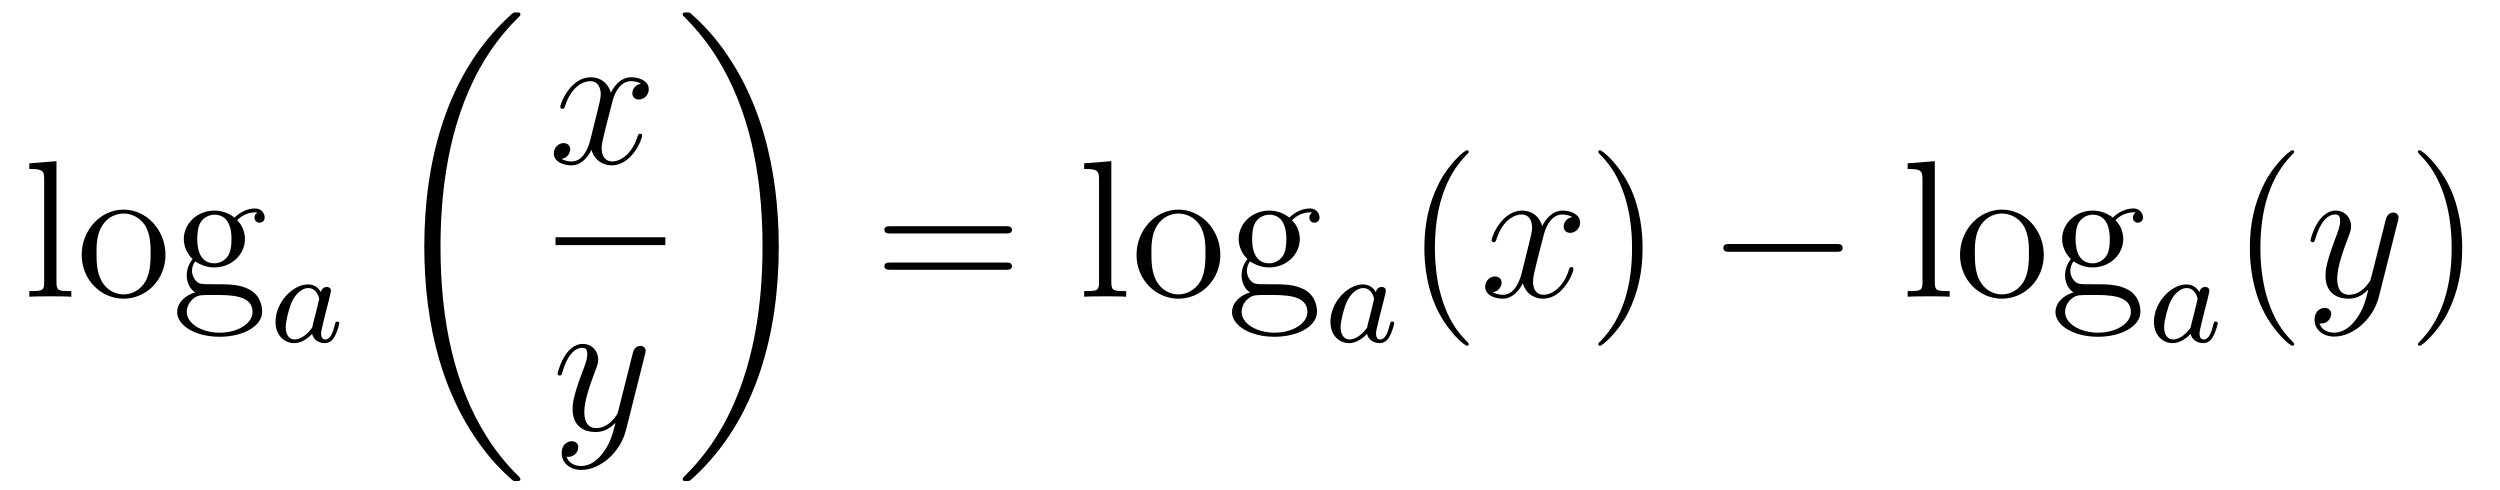 <?xml version='1.0'?>
<!-- This file was generated by dvisvgm 1.14.1 -->
<svg height='30pt' version='1.1' viewBox='0 -30 153 30' width='153pt' xmlns='http://www.w3.org/2000/svg' xmlns:xlink='http://www.w3.org/1999/xlink'>
<g id='page1'>
<g transform='matrix(1 0 0 1 -127 637)'>
<path d='M130.456 -657.136L128.794 -657.005V-656.658C129.608 -656.658 129.703 -656.574 129.703 -655.988V-649.725C129.703 -649.187 129.572 -649.187 128.794 -649.187V-648.84C129.129 -648.864 129.715 -648.864 130.073 -648.864C130.432 -648.864 131.03 -648.864 131.365 -648.84V-649.187C130.6 -649.187 130.456 -649.187 130.456 -649.725V-657.136ZM137.127 -651.398C137.127 -652.94 135.955 -654.172 134.569 -654.172C133.134 -654.172 131.999 -652.904 131.999 -651.398C131.999 -649.868 133.194 -648.72 134.557 -648.72C135.967 -648.72 137.127 -649.892 137.127 -651.398ZM134.569 -648.983C134.127 -648.983 133.588 -649.175 133.242 -649.76C132.919 -650.298 132.907 -651.004 132.907 -651.506C132.907 -651.96 132.907 -652.689 133.278 -653.227C133.612 -653.741 134.138 -653.932 134.557 -653.932C135.023 -653.932 135.525 -653.717 135.848 -653.251C136.218 -652.701 136.218 -651.948 136.218 -651.506C136.218 -651.087 136.218 -650.346 135.907 -649.784C135.573 -649.211 135.023 -648.983 134.569 -648.983ZM138.942 -651.004C139.504 -650.633 139.982 -650.633 140.114 -650.633C141.19 -650.633 141.991 -651.446 141.991 -652.367C141.991 -652.689 141.895 -653.143 141.513 -653.526C141.979 -654.004 142.54 -654.004 142.6 -654.004C142.648 -654.004 142.708 -654.004 142.756 -653.98C142.636 -653.932 142.576 -653.813 142.576 -653.681C142.576 -653.514 142.696 -653.371 142.887 -653.371C142.983 -653.371 143.198 -653.43 143.198 -653.693C143.198 -653.908 143.031 -654.243 142.612 -654.243C141.991 -654.243 141.525 -653.861 141.357 -653.681C140.999 -653.956 140.58 -654.112 140.126 -654.112C139.05 -654.112 138.249 -653.299 138.249 -652.378C138.249 -651.697 138.667 -651.255 138.787 -651.147C138.644 -650.968 138.428 -650.621 138.428 -650.155C138.428 -649.462 138.847 -649.163 138.942 -649.103C138.392 -648.948 137.843 -648.517 137.843 -647.896C137.843 -647.071 138.966 -646.389 140.437 -646.389C141.859 -646.389 143.043 -647.023 143.043 -647.92C143.043 -648.218 142.959 -648.924 142.242 -649.294C141.632 -649.605 141.034 -649.605 140.006 -649.605C139.277 -649.605 139.193 -649.605 138.978 -649.832C138.859 -649.952 138.751 -650.179 138.751 -650.43C138.751 -650.633 138.823 -650.836 138.942 -651.004ZM140.126 -650.884C139.074 -650.884 139.074 -652.092 139.074 -652.367C139.074 -652.582 139.074 -653.072 139.277 -653.394C139.504 -653.741 139.863 -653.861 140.114 -653.861C141.166 -653.861 141.166 -652.653 141.166 -652.378C141.166 -652.163 141.166 -651.673 140.963 -651.35C140.736 -651.004 140.377 -650.884 140.126 -650.884ZM140.449 -646.64C139.301 -646.64 138.428 -647.226 138.428 -647.907C138.428 -648.003 138.452 -648.469 138.906 -648.78C139.17 -648.948 139.277 -648.948 140.114 -648.948C141.106 -648.948 142.457 -648.948 142.457 -647.907C142.457 -647.202 141.548 -646.64 140.449 -646.64Z' fill-rule='evenodd'/>
<path d='M146.644 -649.116C146.572 -649.252 146.341 -649.594 145.855 -649.594C144.907 -649.594 143.862 -648.487 143.862 -647.307C143.862 -646.478 144.397 -646 145.01 -646C145.52 -646 145.958 -646.407 146.102 -646.566C146.245 -646.016 146.787 -646 146.883 -646C147.249 -646 147.432 -646.303 147.496 -646.438C147.656 -646.725 147.767 -647.187 147.767 -647.219C147.767 -647.267 147.735 -647.323 147.64 -647.323S147.528 -647.275 147.48 -647.076C147.369 -646.638 147.217 -646.223 146.907 -646.223C146.723 -646.223 146.652 -646.375 146.652 -646.598C146.652 -646.733 146.723 -647.004 146.771 -647.203C146.819 -647.403 146.938 -647.881 146.97 -648.024L147.13 -648.63C147.169 -648.821 147.257 -649.156 147.257 -649.196C147.257 -649.379 147.106 -649.443 147.002 -649.443C146.883 -649.443 146.683 -649.363 146.644 -649.116ZM146.102 -646.941C145.703 -646.391 145.289 -646.223 145.034 -646.223C144.668 -646.223 144.484 -646.558 144.484 -646.972C144.484 -647.347 144.699 -648.2 144.875 -648.55C145.106 -649.036 145.496 -649.371 145.863 -649.371C146.381 -649.371 146.532 -648.789 146.532 -648.694C146.532 -648.662 146.333 -647.881 146.285 -647.674C146.182 -647.299 146.182 -647.283 146.102 -646.941Z' fill-rule='evenodd'/>
<path d='M158.848 -637.68C158.848 -637.728 158.824 -637.752 158.8 -637.788C158.358 -638.23 157.557 -639.031 156.756 -640.322C154.831 -643.406 153.959 -647.291 153.959 -651.893C153.959 -655.109 154.389 -659.257 156.361 -662.819C157.306 -664.517 158.286 -665.497 158.812 -666.023C158.848 -666.059 158.848 -666.083 158.848 -666.119C158.848 -666.238 158.764 -666.238 158.597 -666.238C158.429 -666.238 158.406 -666.238 158.226 -666.059C154.222 -662.413 152.967 -656.938 152.967 -651.905C152.967 -647.207 154.042 -642.473 157.079 -638.899C157.318 -638.624 157.772 -638.134 158.262 -637.704C158.406 -637.56 158.429 -637.56 158.597 -637.56C158.764 -637.56 158.848 -637.56 158.848 -637.68Z' fill-rule='evenodd'/>
<path d='M166.226 -661.877C165.844 -661.806 165.7 -661.519 165.7 -661.292C165.7 -661.005 165.927 -660.909 166.095 -660.909C166.453 -660.909 166.704 -661.22 166.704 -661.542C166.704 -662.045 166.131 -662.272 165.628 -662.272C164.899 -662.272 164.493 -661.554 164.385 -661.327C164.11 -662.224 163.369 -662.272 163.154 -662.272C161.935 -662.272 161.289 -660.706 161.289 -660.443C161.289 -660.395 161.337 -660.335 161.421 -660.335C161.516 -660.335 161.54 -660.407 161.564 -660.455C161.971 -661.782 162.772 -662.033 163.118 -662.033C163.656 -662.033 163.764 -661.531 163.764 -661.244C163.764 -660.981 163.692 -660.706 163.548 -660.132L163.142 -658.494C162.963 -657.777 162.616 -657.12 161.982 -657.12C161.923 -657.12 161.624 -657.12 161.373 -657.275C161.803 -657.359 161.899 -657.717 161.899 -657.861C161.899 -658.1 161.72 -658.243 161.493 -658.243C161.206 -658.243 160.895 -657.992 160.895 -657.61C160.895 -657.108 161.457 -656.88 161.971 -656.88C162.544 -656.88 162.951 -657.335 163.202 -657.825C163.393 -657.12 163.991 -656.88 164.433 -656.88C165.653 -656.88 166.298 -658.447 166.298 -658.709C166.298 -658.769 166.25 -658.817 166.178 -658.817C166.071 -658.817 166.059 -658.757 166.023 -658.662C165.7 -657.61 165.007 -657.12 164.469 -657.12C164.051 -657.12 163.823 -657.43 163.823 -657.92C163.823 -658.183 163.871 -658.375 164.063 -659.164L164.481 -660.789C164.66 -661.507 165.067 -662.033 165.617 -662.033C165.641 -662.033 165.975 -662.033 166.226 -661.877Z' fill-rule='evenodd'/>
<path d='M161 -652H167.719V-652.48H161'/>
<path d='M163.944 -639.341C163.621 -638.887 163.155 -638.48 162.569 -638.48C162.426 -638.48 161.852 -638.504 161.673 -639.054C161.708 -639.042 161.768 -639.042 161.792 -639.042C162.151 -639.042 162.39 -639.353 162.39 -639.628C162.39 -639.903 162.163 -639.999 161.983 -639.999C161.792 -639.999 161.374 -639.855 161.374 -639.269C161.374 -638.66 161.888 -638.241 162.569 -638.241C163.765 -638.241 164.972 -639.341 165.307 -640.668L166.478 -645.33C166.49 -645.39 166.514 -645.462 166.514 -645.533C166.514 -645.713 166.371 -645.832 166.191 -645.832C166.084 -645.832 165.833 -645.784 165.737 -645.426L164.853 -641.911C164.793 -641.696 164.793 -641.672 164.697 -641.541C164.458 -641.206 164.063 -640.8 163.49 -640.8C162.82 -640.8 162.76 -641.457 162.76 -641.78C162.76 -642.461 163.083 -643.382 163.406 -644.242C163.538 -644.589 163.609 -644.756 163.609 -644.995C163.609 -645.498 163.251 -645.952 162.665 -645.952C161.565 -645.952 161.123 -644.218 161.123 -644.123C161.123 -644.075 161.171 -644.015 161.254 -644.015C161.362 -644.015 161.374 -644.063 161.422 -644.23C161.708 -645.234 162.163 -645.713 162.629 -645.713C162.737 -645.713 162.94 -645.713 162.94 -645.318C162.94 -645.007 162.808 -644.661 162.629 -644.207C162.043 -642.64 162.043 -642.246 162.043 -641.959C162.043 -640.823 162.856 -640.56 163.454 -640.56C163.801 -640.56 164.231 -640.668 164.649 -641.11L164.661 -641.098C164.482 -640.393 164.362 -639.927 163.944 -639.341Z' fill-rule='evenodd'/>
<path d='M174.66 -651.893C174.66 -656.591 173.584 -661.325 170.547 -664.899C170.308 -665.174 169.854 -665.664 169.364 -666.095C169.221 -666.238 169.197 -666.238 169.029 -666.238C168.886 -666.238 168.778 -666.238 168.778 -666.119C168.778 -666.071 168.826 -666.023 168.85 -665.999C169.268 -665.569 170.069 -664.768 170.87 -663.477C172.795 -660.393 173.667 -656.508 173.667 -651.905C173.667 -648.69 173.237 -644.542 171.265 -640.979C170.32 -639.282 169.328 -638.29 168.826 -637.788C168.802 -637.752 168.778 -637.716 168.778 -637.68C168.778 -637.56 168.886 -637.56 169.029 -637.56C169.197 -637.56 169.221 -637.56 169.4 -637.74C173.405 -641.386 174.66 -646.861 174.66 -651.893Z' fill-rule='evenodd'/>
<path d='M188.549 -652.713C188.716 -652.713 188.932 -652.713 188.932 -652.928C188.932 -653.155 188.728 -653.155 188.549 -653.155H181.508C181.341 -653.155 181.126 -653.155 181.126 -652.94C181.126 -652.713 181.329 -652.713 181.508 -652.713H188.549ZM188.549 -650.49C188.716 -650.49 188.932 -650.49 188.932 -650.705C188.932 -650.932 188.728 -650.932 188.549 -650.932H181.508C181.341 -650.932 181.126 -650.932 181.126 -650.717C181.126 -650.49 181.329 -650.49 181.508 -650.49H188.549Z' fill-rule='evenodd'/>
<path d='M195.013 -657.136L193.351 -657.005V-656.658C194.165 -656.658 194.261 -656.574 194.261 -655.988V-649.725C194.261 -649.187 194.129 -649.187 193.351 -649.187V-648.84C193.686 -648.864 194.272 -648.864 194.63 -648.864C194.989 -648.864 195.587 -648.864 195.922 -648.84V-649.187C195.157 -649.187 195.013 -649.187 195.013 -649.725V-657.136ZM201.684 -651.398C201.684 -652.94 200.513 -654.172 199.126 -654.172C197.692 -654.172 196.556 -652.904 196.556 -651.398C196.556 -649.868 197.752 -648.72 199.114 -648.72C200.525 -648.72 201.684 -649.892 201.684 -651.398ZM199.126 -648.983C198.684 -648.983 198.145 -649.175 197.798 -649.76C197.476 -650.298 197.465 -651.004 197.465 -651.506C197.465 -651.96 197.465 -652.689 197.834 -653.227C198.169 -653.741 198.696 -653.932 199.114 -653.932C199.58 -653.932 200.082 -653.717 200.405 -653.251C200.776 -652.701 200.776 -651.948 200.776 -651.506C200.776 -651.087 200.776 -650.346 200.465 -649.784C200.13 -649.211 199.58 -648.983 199.126 -648.983ZM203.5 -651.004C204.061 -650.633 204.54 -650.633 204.671 -650.633C205.747 -650.633 206.548 -651.446 206.548 -652.367C206.548 -652.689 206.453 -653.143 206.07 -653.526C206.536 -654.004 207.097 -654.004 207.157 -654.004C207.205 -654.004 207.265 -654.004 207.313 -653.98C207.193 -653.932 207.133 -653.813 207.133 -653.681C207.133 -653.514 207.253 -653.371 207.444 -653.371C207.54 -653.371 207.755 -653.43 207.755 -653.693C207.755 -653.908 207.588 -654.243 207.169 -654.243C206.548 -654.243 206.082 -653.861 205.914 -653.681C205.555 -653.956 205.138 -654.112 204.683 -654.112C203.608 -654.112 202.806 -653.299 202.806 -652.378C202.806 -651.697 203.225 -651.255 203.345 -651.147C203.201 -650.968 202.986 -650.621 202.986 -650.155C202.986 -649.462 203.404 -649.163 203.5 -649.103C202.95 -648.948 202.4 -648.517 202.4 -647.896C202.4 -647.071 203.524 -646.389 204.994 -646.389C206.417 -646.389 207.6 -647.023 207.6 -647.92C207.6 -648.218 207.516 -648.924 206.798 -649.294C206.189 -649.605 205.591 -649.605 204.564 -649.605C203.834 -649.605 203.75 -649.605 203.536 -649.832C203.416 -649.952 203.309 -650.179 203.309 -650.43C203.309 -650.633 203.38 -650.836 203.5 -651.004ZM204.683 -650.884C203.632 -650.884 203.632 -652.092 203.632 -652.367C203.632 -652.582 203.632 -653.072 203.834 -653.394C204.061 -653.741 204.42 -653.861 204.671 -653.861C205.723 -653.861 205.723 -652.653 205.723 -652.378C205.723 -652.163 205.723 -651.673 205.52 -651.35C205.292 -651.004 204.934 -650.884 204.683 -650.884ZM205.006 -646.64C203.858 -646.64 202.986 -647.226 202.986 -647.907C202.986 -648.003 203.01 -648.469 203.464 -648.78C203.726 -648.948 203.834 -648.948 204.671 -648.948C205.663 -648.948 207.014 -648.948 207.014 -647.907C207.014 -647.202 206.106 -646.64 205.006 -646.64Z' fill-rule='evenodd'/>
<path d='M211.204 -649.116C211.132 -649.252 210.901 -649.594 210.415 -649.594C209.466 -649.594 208.422 -648.487 208.422 -647.307C208.422 -646.478 208.956 -646 209.57 -646C210.08 -646 210.518 -646.407 210.662 -646.566C210.805 -646.016 211.346 -646 211.442 -646C211.81 -646 211.992 -646.303 212.057 -646.438C212.215 -646.725 212.327 -647.187 212.327 -647.219C212.327 -647.267 212.296 -647.323 212.2 -647.323C212.104 -647.323 212.088 -647.275 212.04 -647.076C211.928 -646.638 211.777 -646.223 211.466 -646.223C211.284 -646.223 211.212 -646.375 211.212 -646.598C211.212 -646.733 211.284 -647.004 211.331 -647.203C211.379 -647.403 211.499 -647.881 211.53 -648.024L211.69 -648.63C211.729 -648.821 211.817 -649.156 211.817 -649.196C211.817 -649.379 211.666 -649.443 211.562 -649.443C211.442 -649.443 211.243 -649.363 211.204 -649.116ZM210.662 -646.941C210.264 -646.391 209.849 -646.223 209.594 -646.223C209.227 -646.223 209.044 -646.558 209.044 -646.972C209.044 -647.347 209.26 -648.2 209.435 -648.55C209.665 -649.036 210.056 -649.371 210.422 -649.371C210.941 -649.371 211.092 -648.789 211.092 -648.694C211.092 -648.662 210.893 -647.881 210.845 -647.674C210.742 -647.299 210.742 -647.283 210.662 -646.941Z' fill-rule='evenodd'/>
<path d='M216.886 -645.935C216.886 -645.971 216.886 -645.995 216.682 -646.198C215.486 -647.406 214.817 -649.378 214.817 -651.817C214.817 -654.136 215.378 -656.132 216.766 -657.543C216.886 -657.65 216.886 -657.674 216.886 -657.71C216.886 -657.782 216.826 -657.806 216.778 -657.806C216.622 -657.806 215.642 -656.945 215.057 -655.773C214.446 -654.566 214.171 -653.287 214.171 -651.817C214.171 -650.752 214.339 -649.33 214.961 -648.051C215.665 -646.617 216.646 -645.839 216.778 -645.839C216.826 -645.839 216.886 -645.863 216.886 -645.935Z' fill-rule='evenodd'/>
<path d='M223.225 -653.717C222.842 -653.646 222.698 -653.359 222.698 -653.132C222.698 -652.845 222.926 -652.749 223.093 -652.749C223.452 -652.749 223.703 -653.06 223.703 -653.382C223.703 -653.885 223.129 -654.112 222.628 -654.112C221.898 -654.112 221.491 -653.394 221.384 -653.167C221.108 -654.064 220.368 -654.112 220.153 -654.112C218.933 -654.112 218.287 -652.546 218.287 -652.283C218.287 -652.235 218.335 -652.175 218.419 -652.175C218.515 -652.175 218.539 -652.247 218.563 -652.295C218.969 -653.622 219.77 -653.873 220.117 -653.873C220.655 -653.873 220.763 -653.371 220.763 -653.084C220.763 -652.821 220.691 -652.546 220.547 -651.972L220.141 -650.334C219.961 -649.617 219.614 -648.96 218.981 -648.96C218.922 -648.96 218.623 -648.96 218.371 -649.115C218.802 -649.199 218.897 -649.557 218.897 -649.701C218.897 -649.94 218.718 -650.083 218.491 -650.083C218.204 -650.083 217.894 -649.832 217.894 -649.45C217.894 -648.948 218.455 -648.72 218.969 -648.72C219.542 -648.72 219.949 -649.175 220.2 -649.665C220.392 -648.96 220.99 -648.72 221.431 -648.72C222.652 -648.72 223.296 -650.287 223.296 -650.549C223.296 -650.609 223.248 -650.657 223.177 -650.657C223.069 -650.657 223.057 -650.597 223.021 -650.502C222.698 -649.45 222.006 -648.96 221.467 -648.96C221.05 -648.96 220.822 -649.27 220.822 -649.76C220.822 -650.023 220.87 -650.215 221.062 -651.004L221.479 -652.629C221.659 -653.347 222.065 -653.873 222.616 -653.873C222.64 -653.873 222.974 -653.873 223.225 -653.717Z' fill-rule='evenodd'/>
<path d='M227.527 -651.817C227.527 -652.725 227.408 -654.207 226.739 -655.594C226.033 -657.028 225.053 -657.806 224.921 -657.806C224.874 -657.806 224.814 -657.782 224.814 -657.71C224.814 -657.674 224.814 -657.65 225.017 -657.447C226.212 -656.24 226.882 -654.267 226.882 -651.828C226.882 -649.509 226.32 -647.513 224.933 -646.102C224.814 -645.995 224.814 -645.971 224.814 -645.935C224.814 -645.863 224.874 -645.839 224.921 -645.839C225.077 -645.839 226.057 -646.7 226.643 -647.872C227.252 -649.091 227.527 -650.382 227.527 -651.817Z' fill-rule='evenodd'/>
<path d='M239.353 -651.589C239.556 -651.589 239.771 -651.589 239.771 -651.828C239.771 -652.068 239.556 -652.068 239.353 -652.068H232.885C232.682 -652.068 232.468 -652.068 232.468 -651.828C232.468 -651.589 232.682 -651.589 232.885 -651.589H239.353Z' fill-rule='evenodd'/>
<path d='M245.41 -657.136L243.748 -657.005V-656.658C244.561 -656.658 244.656 -656.574 244.656 -655.988V-649.725C244.656 -649.187 244.525 -649.187 243.748 -649.187V-648.84C244.082 -648.864 244.668 -648.864 245.027 -648.864S245.983 -648.864 246.318 -648.84V-649.187C245.552 -649.187 245.41 -649.187 245.41 -649.725V-657.136ZM252.08 -651.398C252.08 -652.94 250.908 -654.172 249.522 -654.172C248.088 -654.172 246.952 -652.904 246.952 -651.398C246.952 -649.868 248.147 -648.72 249.51 -648.72C250.92 -648.72 252.08 -649.892 252.08 -651.398ZM249.522 -648.983C249.079 -648.983 248.542 -649.175 248.195 -649.76C247.872 -650.298 247.86 -651.004 247.86 -651.506C247.86 -651.96 247.86 -652.689 248.231 -653.227C248.566 -653.741 249.091 -653.932 249.51 -653.932C249.976 -653.932 250.478 -653.717 250.801 -653.251C251.172 -652.701 251.172 -651.948 251.172 -651.506C251.172 -651.087 251.172 -650.346 250.86 -649.784C250.526 -649.211 249.976 -648.983 249.522 -648.983ZM253.896 -651.004C254.458 -650.633 254.935 -650.633 255.067 -650.633C256.142 -650.633 256.944 -651.446 256.944 -652.367C256.944 -652.689 256.848 -653.143 256.465 -653.526C256.932 -654.004 257.494 -654.004 257.554 -654.004C257.602 -654.004 257.662 -654.004 257.708 -653.98C257.59 -653.932 257.53 -653.813 257.53 -653.681C257.53 -653.514 257.65 -653.371 257.84 -653.371C257.936 -653.371 258.151 -653.43 258.151 -653.693C258.151 -653.908 257.984 -654.243 257.566 -654.243C256.944 -654.243 256.477 -653.861 256.31 -653.681C255.952 -653.956 255.533 -654.112 255.079 -654.112C254.003 -654.112 253.202 -653.299 253.202 -652.378C253.202 -651.697 253.62 -651.255 253.74 -651.147C253.597 -650.968 253.381 -650.621 253.381 -650.155C253.381 -649.462 253.8 -649.163 253.896 -649.103C253.345 -648.948 252.796 -648.517 252.796 -647.896C252.796 -647.071 253.92 -646.389 255.39 -646.389C256.812 -646.389 257.995 -647.023 257.995 -647.92C257.995 -648.218 257.912 -648.924 257.195 -649.294C256.585 -649.605 255.988 -649.605 254.959 -649.605C254.23 -649.605 254.147 -649.605 253.932 -649.832C253.812 -649.952 253.704 -650.179 253.704 -650.43C253.704 -650.633 253.776 -650.836 253.896 -651.004ZM255.079 -650.884C254.027 -650.884 254.027 -652.092 254.027 -652.367C254.027 -652.582 254.027 -653.072 254.23 -653.394C254.458 -653.741 254.816 -653.861 255.067 -653.861C256.118 -653.861 256.118 -652.653 256.118 -652.378C256.118 -652.163 256.118 -651.673 255.916 -651.35C255.689 -651.004 255.33 -650.884 255.079 -650.884ZM255.402 -646.64C254.255 -646.64 253.381 -647.226 253.381 -647.907C253.381 -648.003 253.405 -648.469 253.86 -648.78C254.123 -648.948 254.23 -648.948 255.067 -648.948C256.06 -648.948 257.41 -648.948 257.41 -647.907C257.41 -647.202 256.501 -646.64 255.402 -646.64Z' fill-rule='evenodd'/>
<path d='M261.604 -649.116C261.532 -649.252 261.301 -649.594 260.815 -649.594C259.866 -649.594 258.822 -648.487 258.822 -647.307C258.822 -646.478 259.356 -646 259.97 -646C260.48 -646 260.918 -646.407 261.062 -646.566C261.205 -646.016 261.746 -646 261.842 -646C262.21 -646 262.392 -646.303 262.457 -646.438C262.615 -646.725 262.727 -647.187 262.727 -647.219C262.727 -647.267 262.696 -647.323 262.6 -647.323S262.488 -647.275 262.44 -647.076C262.328 -646.638 262.177 -646.223 261.866 -646.223C261.684 -646.223 261.612 -646.375 261.612 -646.598C261.612 -646.733 261.684 -647.004 261.731 -647.203C261.779 -647.403 261.899 -647.881 261.93 -648.024L262.09 -648.63C262.129 -648.821 262.217 -649.156 262.217 -649.196C262.217 -649.379 262.066 -649.443 261.962 -649.443C261.842 -649.443 261.643 -649.363 261.604 -649.116ZM261.062 -646.941C260.664 -646.391 260.249 -646.223 259.994 -646.223C259.627 -646.223 259.444 -646.558 259.444 -646.972C259.444 -647.347 259.66 -648.2 259.835 -648.55C260.065 -649.036 260.456 -649.371 260.822 -649.371C261.341 -649.371 261.492 -648.789 261.492 -648.694C261.492 -648.662 261.293 -647.881 261.245 -647.674C261.142 -647.299 261.142 -647.283 261.062 -646.941Z' fill-rule='evenodd'/>
<path d='M267.406 -645.935C267.406 -645.971 267.406 -645.995 267.202 -646.198C266.006 -647.406 265.337 -649.378 265.337 -651.817C265.337 -654.136 265.898 -656.132 267.286 -657.543C267.406 -657.65 267.406 -657.674 267.406 -657.71C267.406 -657.782 267.346 -657.806 267.298 -657.806C267.142 -657.806 266.162 -656.945 265.577 -655.773C264.966 -654.566 264.691 -653.287 264.691 -651.817C264.691 -650.752 264.859 -649.33 265.481 -648.051C266.185 -646.617 267.166 -645.839 267.298 -645.839C267.346 -645.839 267.406 -645.863 267.406 -645.935Z' fill-rule='evenodd'/>
<path d='M271.223 -647.501C270.9 -647.047 270.433 -646.64 269.848 -646.64C269.705 -646.64 269.13 -646.664 268.951 -647.214C268.987 -647.202 269.047 -647.202 269.071 -647.202C269.43 -647.202 269.669 -647.513 269.669 -647.788C269.669 -648.063 269.442 -648.159 269.262 -648.159C269.071 -648.159 268.652 -648.015 268.652 -647.429C268.652 -646.82 269.166 -646.401 269.848 -646.401C271.043 -646.401 272.25 -647.501 272.585 -648.828L273.757 -653.49C273.768 -653.55 273.793 -653.622 273.793 -653.693C273.793 -653.873 273.649 -653.992 273.47 -653.992C273.362 -653.992 273.112 -653.944 273.016 -653.586L272.131 -650.071C272.071 -649.856 272.071 -649.832 271.975 -649.701C271.736 -649.366 271.342 -648.96 270.768 -648.96C270.098 -648.96 270.038 -649.617 270.038 -649.94C270.038 -650.621 270.361 -651.542 270.684 -652.402C270.816 -652.749 270.888 -652.916 270.888 -653.155C270.888 -653.658 270.529 -654.112 269.944 -654.112C268.843 -654.112 268.402 -652.378 268.402 -652.283C268.402 -652.235 268.45 -652.175 268.532 -652.175C268.64 -652.175 268.652 -652.223 268.7 -652.39C268.987 -653.394 269.442 -653.873 269.908 -653.873C270.016 -653.873 270.218 -653.873 270.218 -653.478C270.218 -653.167 270.088 -652.821 269.908 -652.367C269.322 -650.8 269.322 -650.406 269.322 -650.119C269.322 -648.983 270.134 -648.72 270.732 -648.72C271.079 -648.72 271.51 -648.828 271.927 -649.27L271.94 -649.258C271.76 -648.553 271.64 -648.087 271.223 -647.501Z' fill-rule='evenodd'/>
<path d='M277.687 -651.817C277.687 -652.725 277.568 -654.207 276.899 -655.594C276.193 -657.028 275.213 -657.806 275.082 -657.806C275.034 -657.806 274.974 -657.782 274.974 -657.71C274.974 -657.674 274.974 -657.65 275.177 -657.447C276.373 -656.24 277.042 -654.267 277.042 -651.828C277.042 -649.509 276.48 -647.513 275.093 -646.102C274.974 -645.995 274.974 -645.971 274.974 -645.935C274.974 -645.863 275.034 -645.839 275.082 -645.839C275.237 -645.839 276.217 -646.7 276.803 -647.872C277.412 -649.091 277.687 -650.382 277.687 -651.817Z' fill-rule='evenodd'/>
</g>
</g>
</svg>
